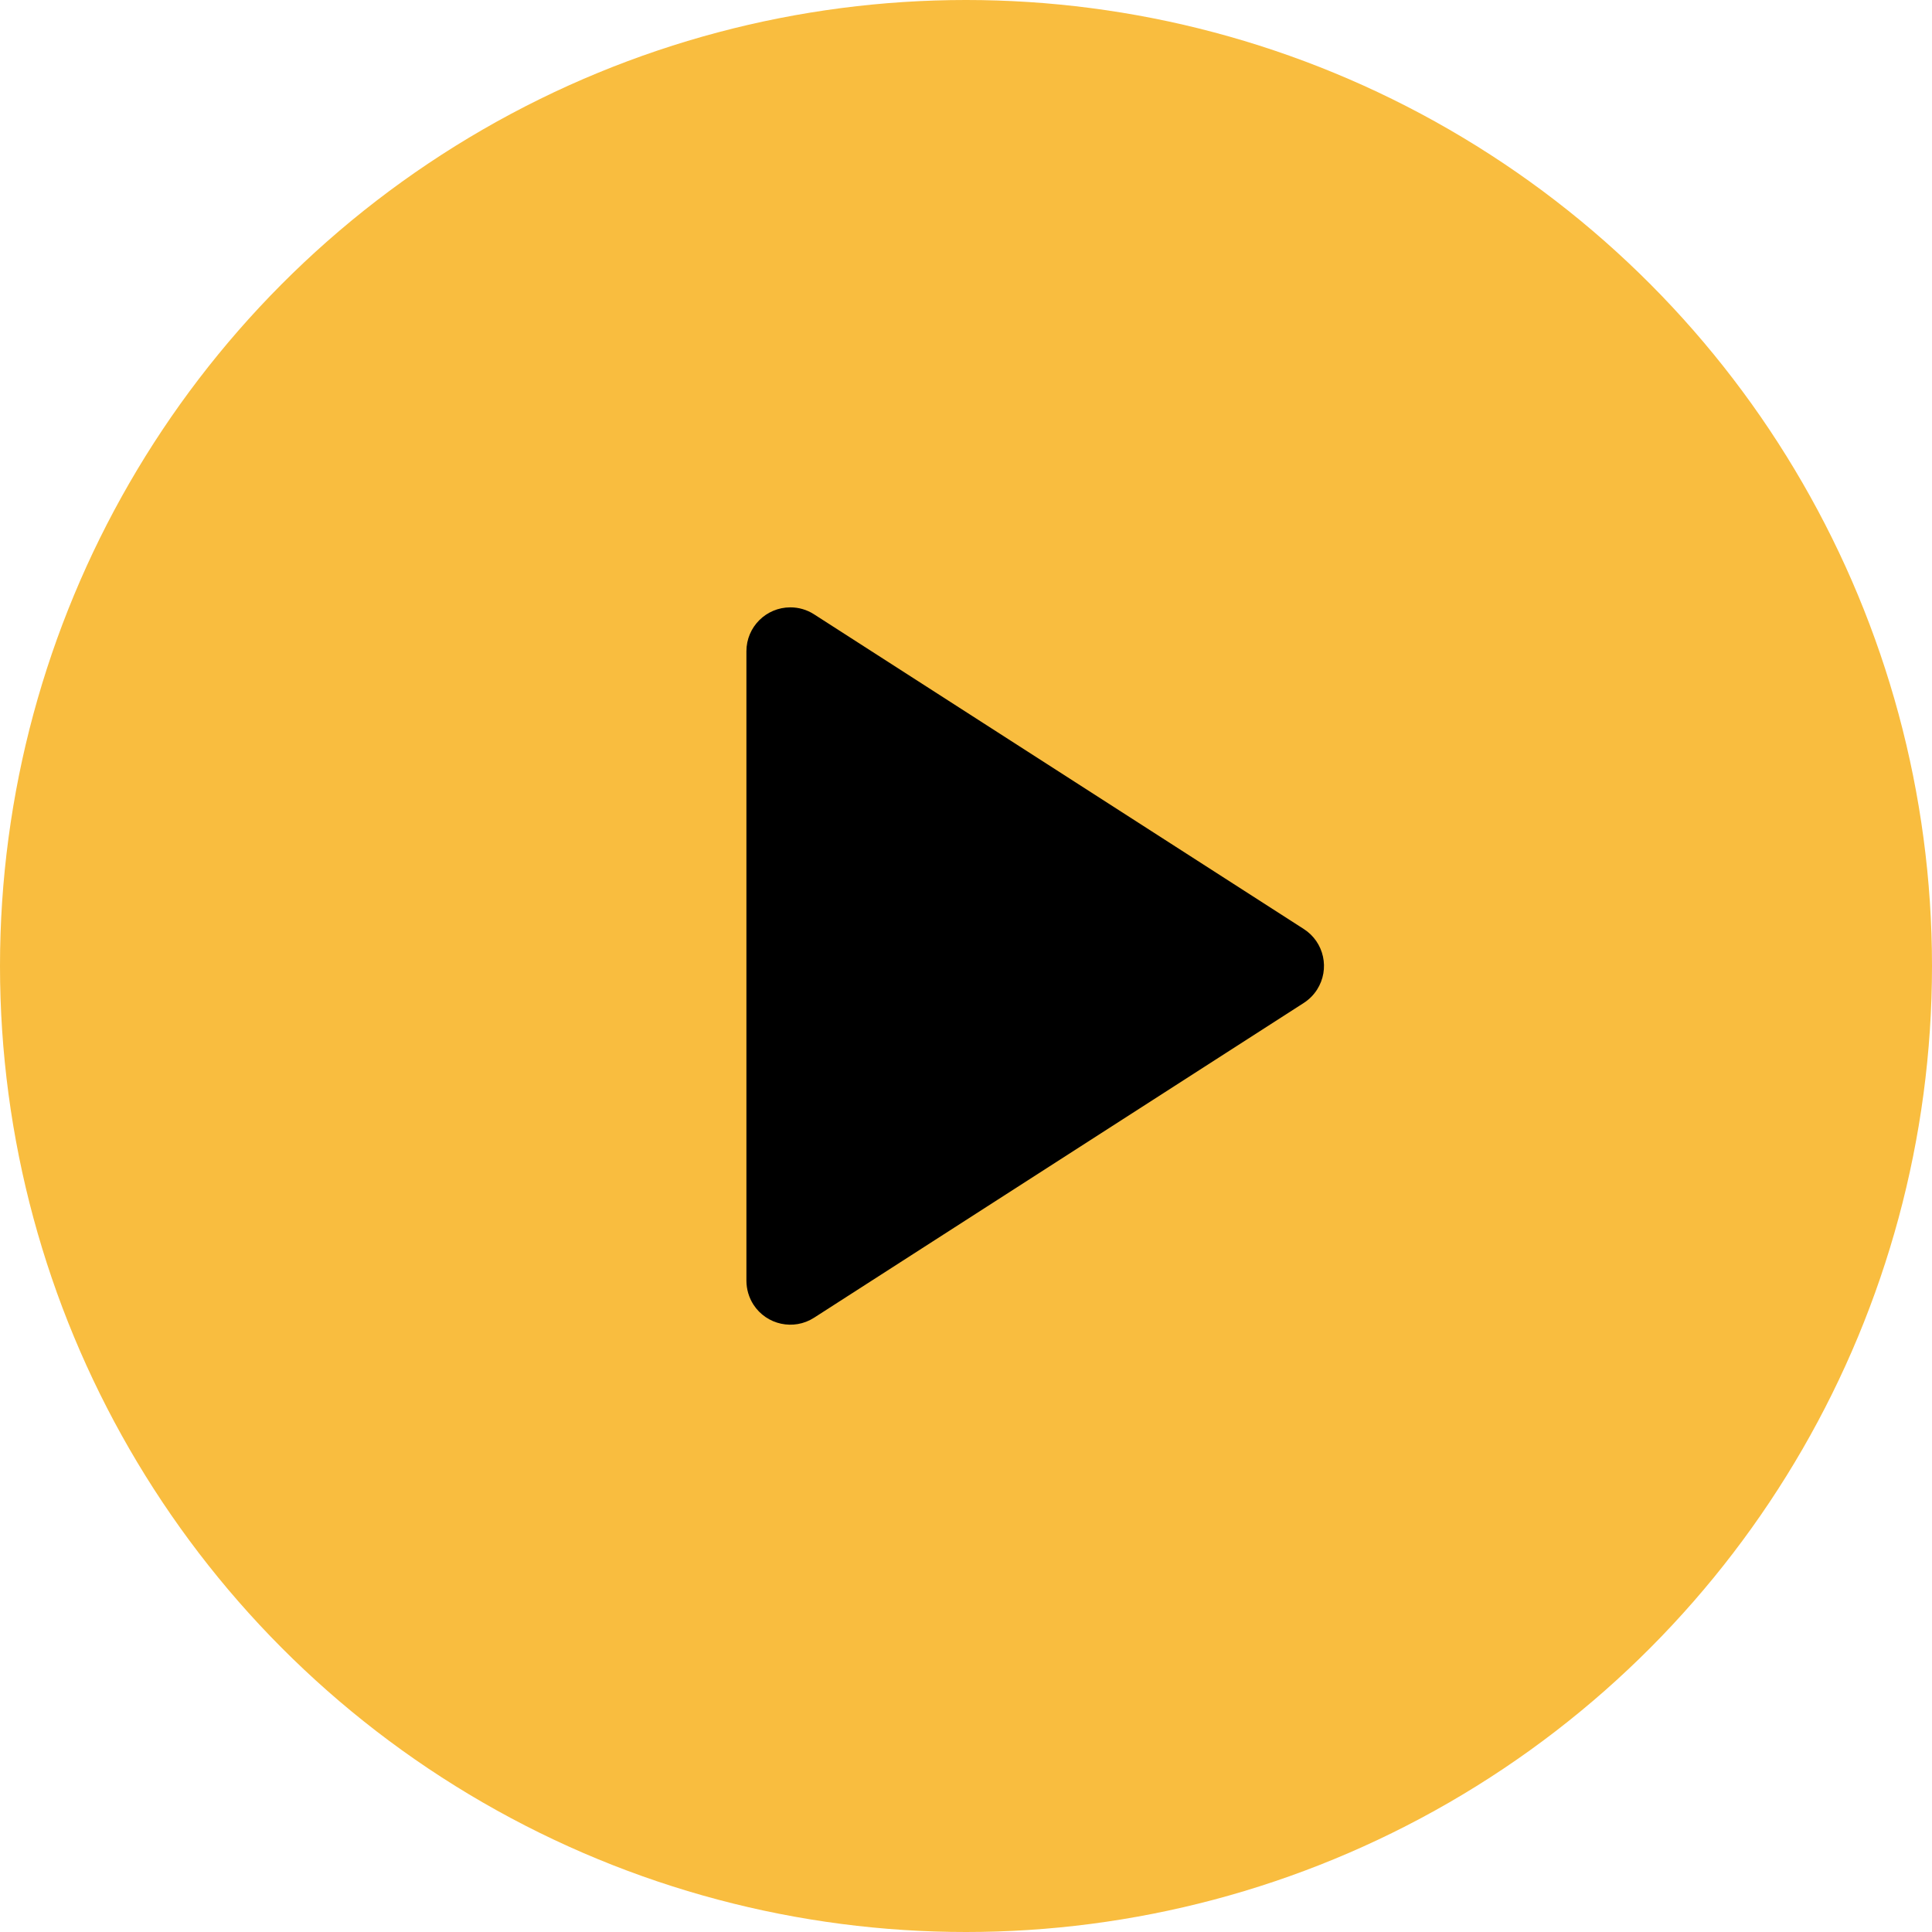 <?xml version="1.0" encoding="utf-8"?>
<!-- Generator: Adobe Illustrator 16.0.0, SVG Export Plug-In . SVG Version: 6.00 Build 0)  -->
<!DOCTYPE svg PUBLIC "-//W3C//DTD SVG 1.1//EN" "http://www.w3.org/Graphics/SVG/1.1/DTD/svg11.dtd">
<svg version="1.1" id="Layer_1" xmlns="http://www.w3.org/2000/svg" xmlns:xlink="http://www.w3.org/1999/xlink" x="0px" y="0px"
	 width="41px" height="41px" viewBox="0 0 41 41" enable-background="new 0 0 41 41" xml:space="preserve">
<circle fill="#F9BD3F" cx="20.5" cy="20.5" r="20.5"/>
<circle fill="#F9BD3F" cx="20.5" cy="20.5" r="17.705"/>
<path d="M15.84,27.18V13.82c0-0.515,0.418-0.931,0.933-0.931c0.178,0,0.353,0.051,0.503,0.148l10.392,6.678
	c0.434,0.278,0.559,0.854,0.281,1.288c-0.072,0.112-0.168,0.208-0.281,0.281l-10.392,6.68c-0.432,0.278-1.008,0.153-1.287-0.278
	C15.892,27.535,15.841,27.359,15.84,27.18L15.84,27.18L15.84,27.18z"/>
</svg>
